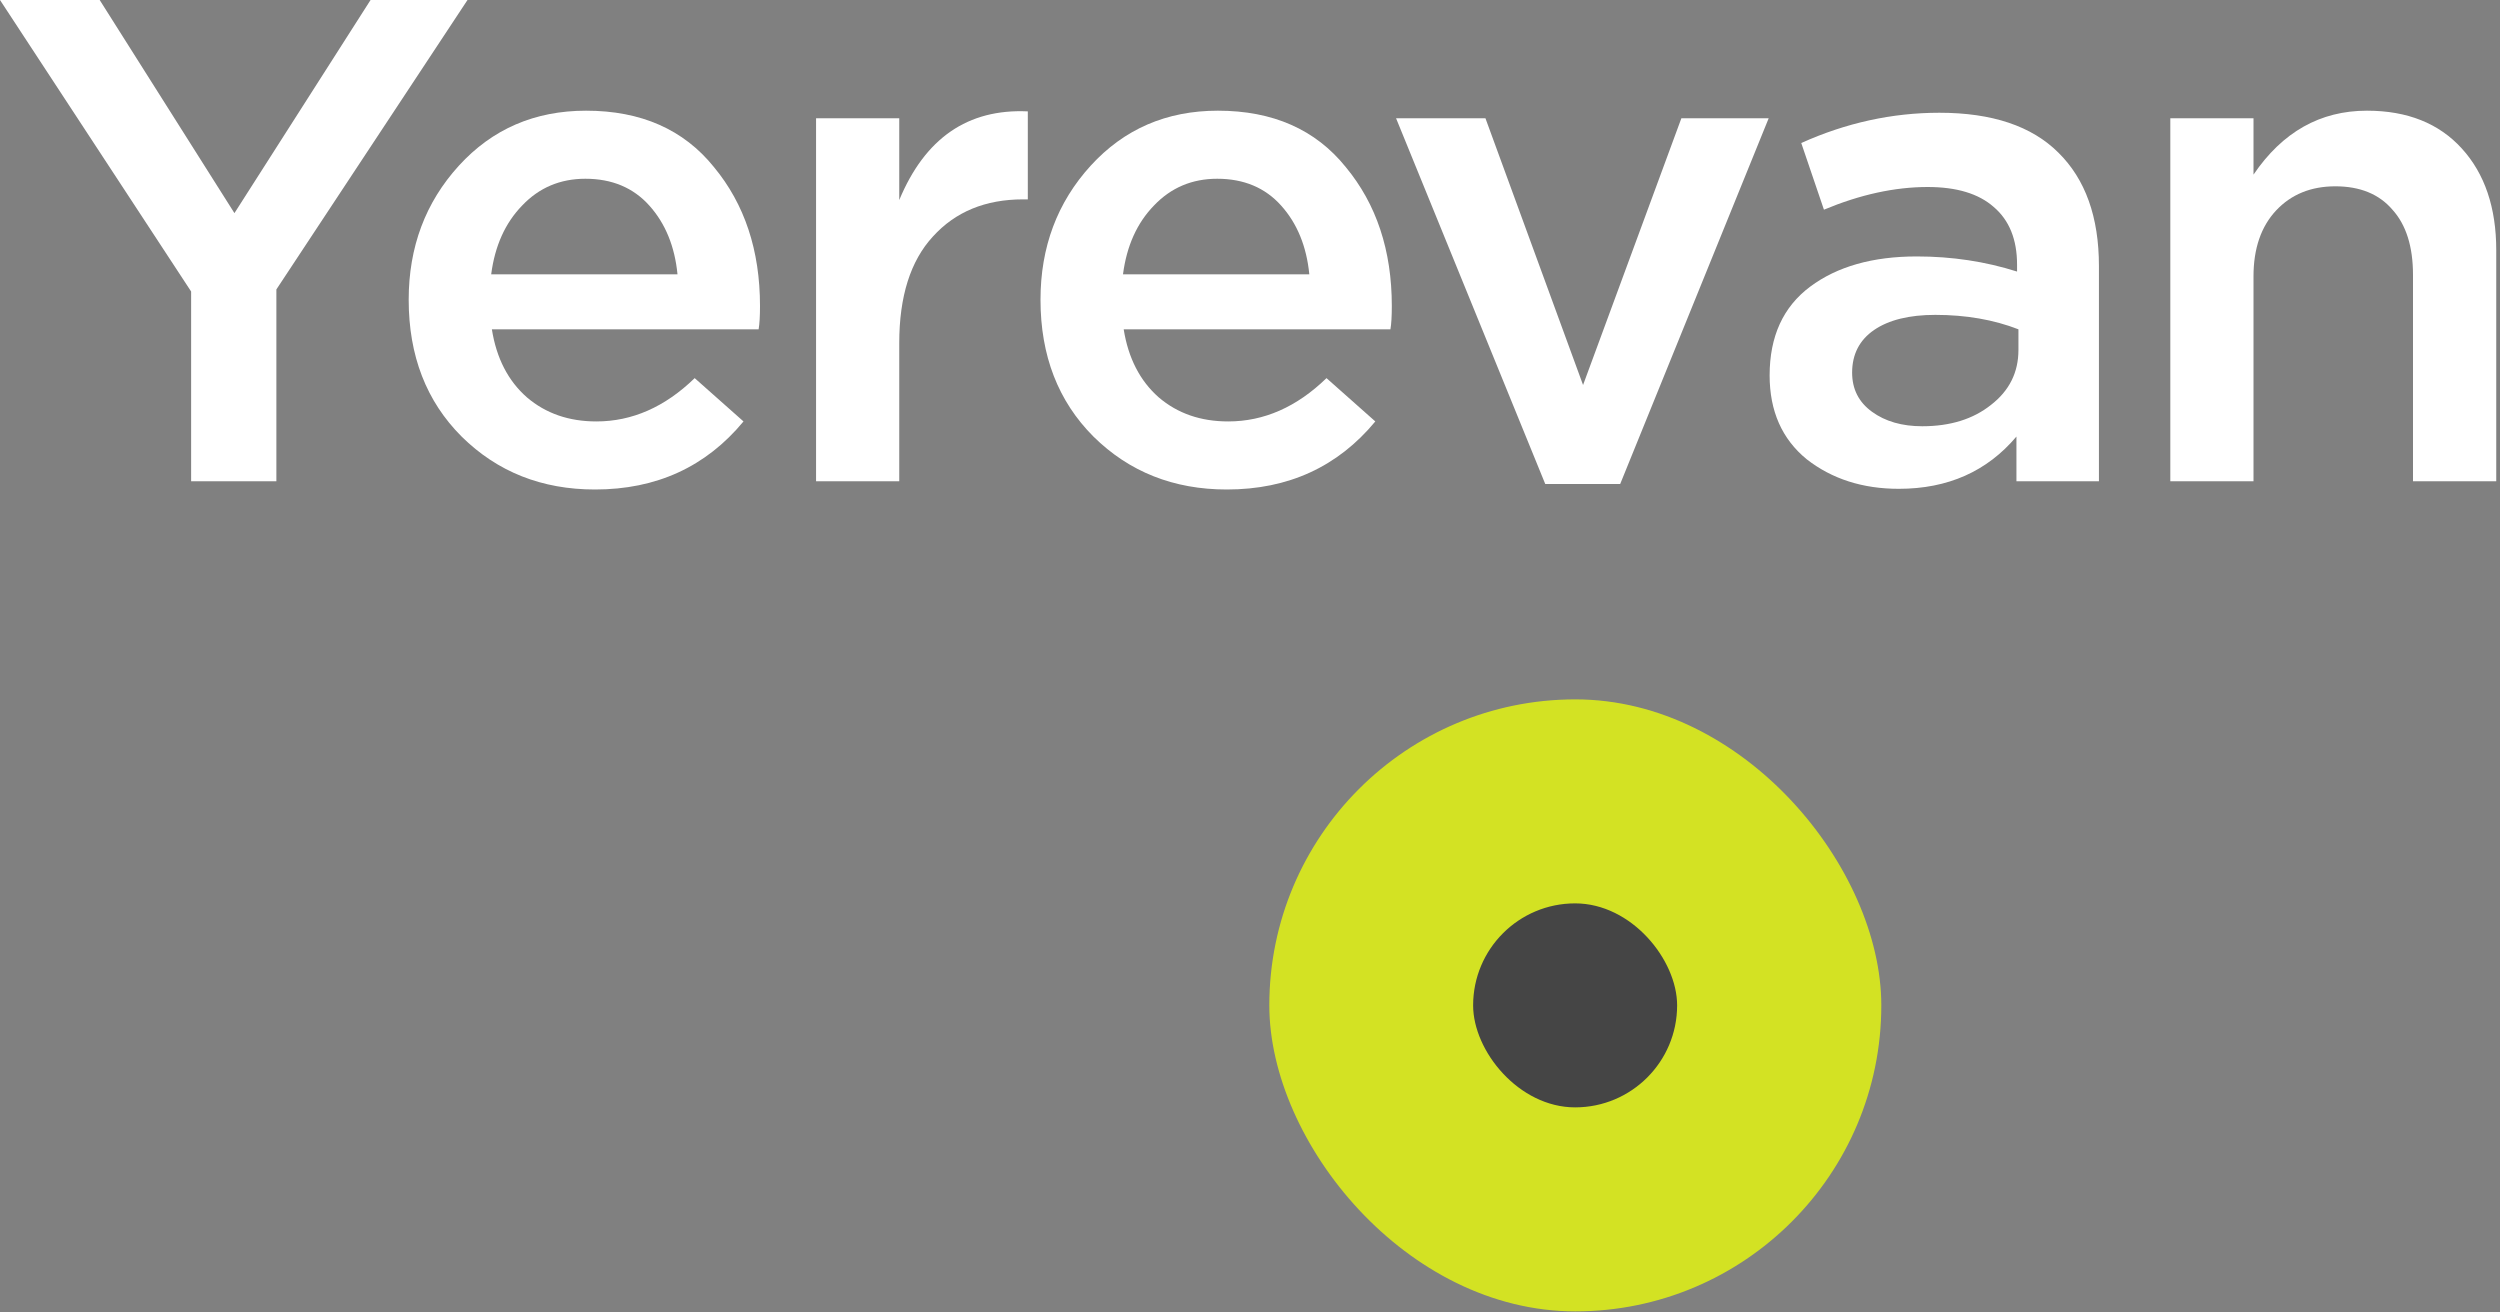 <?xml version="1.0" encoding="UTF-8"?> <svg xmlns="http://www.w3.org/2000/svg" width="40" height="21" viewBox="0 0 40 21" fill="none"><rect x="0" y="0" width="40" height="21" fill="#808080" stroke="none"/> <path d="M3.058 7.7V4.664L0 0H1.595L3.751 3.41L5.929 0H7.48L4.422 4.631V7.7H3.058Z" fill="white"></path> <path d="M9.52 7.832C8.669 7.832 7.958 7.55 7.386 6.985C6.821 6.42 6.539 5.691 6.539 4.796C6.539 3.953 6.807 3.238 7.342 2.651C7.877 2.064 8.556 1.771 9.377 1.771C10.257 1.771 10.939 2.072 11.423 2.673C11.915 3.267 12.16 4.008 12.16 4.895C12.16 5.056 12.153 5.181 12.138 5.269H7.87C7.943 5.731 8.13 6.094 8.431 6.358C8.732 6.615 9.102 6.743 9.542 6.743C10.114 6.743 10.639 6.512 11.115 6.05L11.896 6.743C11.295 7.469 10.503 7.832 9.52 7.832ZM7.859 4.389H10.84C10.796 3.942 10.646 3.575 10.389 3.289C10.133 3.003 9.791 2.86 9.366 2.86C8.963 2.86 8.625 3.003 8.354 3.289C8.083 3.568 7.918 3.934 7.859 4.389Z" fill="white"></path> <path d="M13.057 7.7V1.892H14.388V3.201C14.799 2.211 15.484 1.738 16.445 1.782V3.19H16.368C15.767 3.19 15.286 3.388 14.927 3.784C14.568 4.173 14.388 4.741 14.388 5.489V7.7H13.057Z" fill="white"></path> <path d="M19.629 7.832C18.779 7.832 18.067 7.55 17.495 6.985C16.931 6.42 16.648 5.691 16.648 4.796C16.648 3.953 16.916 3.238 17.451 2.651C17.987 2.064 18.665 1.771 19.486 1.771C20.366 1.771 21.048 2.072 21.532 2.673C22.024 3.267 22.269 4.008 22.269 4.895C22.269 5.056 22.262 5.181 22.247 5.269H17.979C18.053 5.731 18.24 6.094 18.54 6.358C18.841 6.615 19.211 6.743 19.651 6.743C20.223 6.743 20.748 6.512 21.224 6.05L22.005 6.743C21.404 7.469 20.612 7.832 19.629 7.832ZM17.968 4.389H20.949C20.905 3.942 20.755 3.575 20.498 3.289C20.242 3.003 19.901 2.86 19.475 2.86C19.072 2.86 18.735 3.003 18.463 3.289C18.192 3.568 18.027 3.934 17.968 4.389Z" fill="white"></path> <path d="M24.724 7.744L22.337 1.892H23.767L25.329 6.16L26.902 1.892H28.299L25.923 7.744H24.724Z" fill="white"></path> <path d="M33.583 7.7H32.263V6.985C31.793 7.542 31.166 7.821 30.381 7.821C29.802 7.821 29.311 7.663 28.907 7.348C28.512 7.025 28.314 6.578 28.314 6.006C28.314 5.383 28.53 4.91 28.962 4.587C29.395 4.264 29.963 4.103 30.668 4.103C31.232 4.103 31.767 4.184 32.273 4.345V4.235C32.273 3.832 32.149 3.524 31.899 3.311C31.657 3.098 31.305 2.992 30.843 2.992C30.316 2.992 29.762 3.113 29.183 3.355L28.82 2.288C29.538 1.965 30.275 1.804 31.03 1.804C31.874 1.804 32.508 2.017 32.934 2.442C33.366 2.867 33.583 3.472 33.583 4.257V7.7ZM32.295 5.599V5.269C31.899 5.115 31.456 5.038 30.965 5.038C30.547 5.038 30.22 5.119 29.985 5.28C29.751 5.441 29.634 5.669 29.634 5.962C29.634 6.226 29.74 6.435 29.953 6.589C30.165 6.743 30.433 6.82 30.756 6.82C31.203 6.82 31.57 6.706 31.855 6.479C32.149 6.252 32.295 5.958 32.295 5.599Z" fill="white"></path> <path d="M34.725 7.7V1.892H36.056V2.794C36.519 2.112 37.123 1.771 37.871 1.771C38.517 1.771 39.023 1.973 39.389 2.376C39.756 2.779 39.94 3.322 39.94 4.004V7.7H38.608V4.4C38.608 3.945 38.498 3.597 38.279 3.355C38.066 3.106 37.761 2.981 37.365 2.981C36.977 2.981 36.661 3.109 36.419 3.366C36.178 3.623 36.056 3.975 36.056 4.422V7.7H34.725Z" fill="white"></path> <rect x="20.309" y="11.19" width="9.792" height="9.792" rx="4.896" fill="#D3E223"></rect> <rect x="23.57" y="14.454" width="3.264" height="3.264" rx="1.632" fill="#454545"></rect> </svg> 